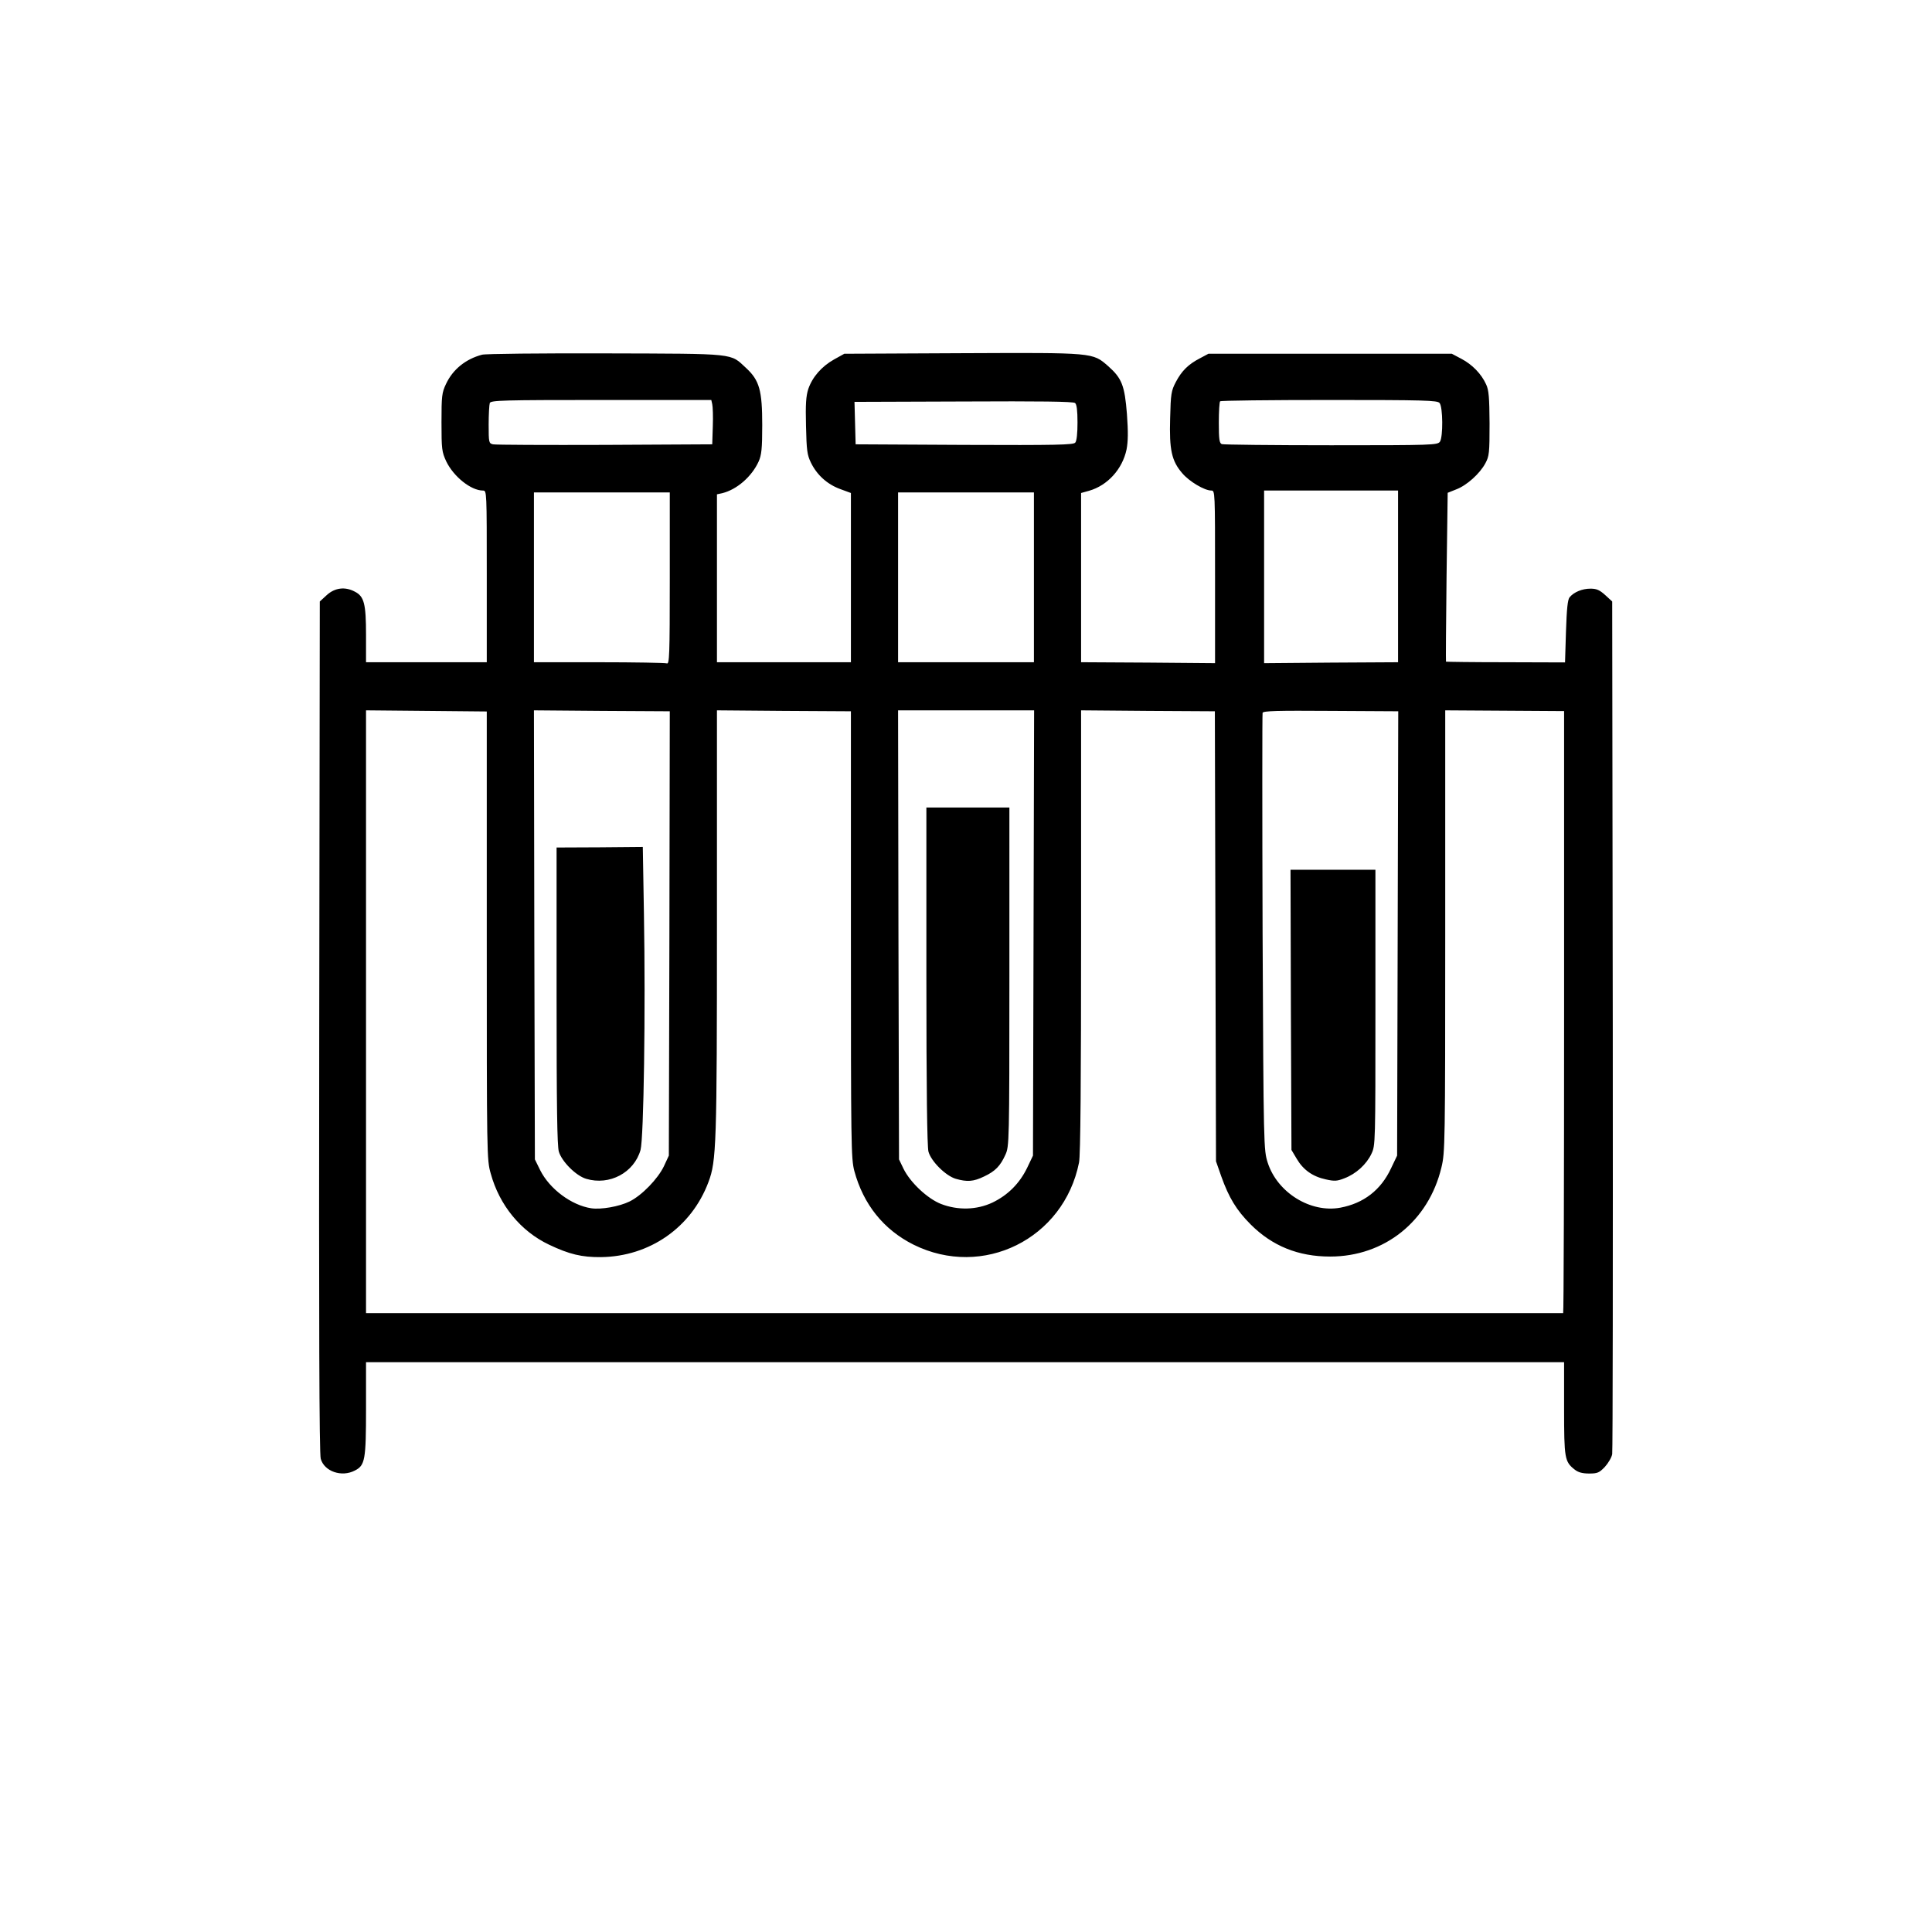 <svg xmlns="http://www.w3.org/2000/svg" width="1365.333" height="1365.333" viewBox="0 0 1024 1024"><path d="M255.5 188c-8.7 2.3-15.5 7.8-19.1 15.5-2.2 4.6-2.4 6.4-2.4 20.3 0 14.3.2 15.7 2.5 20.7 3.9 8.1 13.1 15.5 19.5 15.5 2 0 2 .4 2 45.5V351h-64v-14.5c0-16.5-1-20.4-5.9-22.9-5.2-2.8-10.6-2.1-14.9 1.8l-3.7 3.4-.3 225.4c-.2 156.9 0 226.4.8 229 1.9 6.7 11.1 9.9 18.1 6.2 5.4-2.7 5.9-5.7 5.9-32.9V722h635v24.5c0 26.6.3 28.2 5.6 32.4 1.9 1.5 4.1 2.1 7.7 2.1 4.4 0 5.3-.4 8.3-3.5 1.8-2 3.6-5 3.9-6.8.3-1.8.4-104.1.3-227.5l-.3-224.4-3.7-3.4c-3-2.7-4.6-3.4-7.8-3.4-4.4 0-8.8 1.8-11.1 4.6-1 1.3-1.5 6-1.9 18.1l-.5 16.4-31.4-.1c-17.3 0-31.6-.2-31.7-.3-.1-.1 0-20.3.3-44.9l.6-44.6 4.5-1.8c5.6-2.1 12.6-8.4 15.5-13.9 2-3.7 2.2-5.4 2.2-21-.1-13.9-.4-17.7-1.8-20.7-2.5-5.6-7.4-10.6-13.1-13.6l-5.1-2.7h-129l-4.5 2.4c-6.2 3.2-9.7 6.7-12.8 12.6-2.4 4.6-2.7 6.2-3 19.2-.5 16.8.8 22.6 6.4 29.1 3.7 4.4 11.8 9.2 15.4 9.2 2 0 2 .4 2 45.7v45.8l-35.5-.3-35.5-.2V261.3l4.3-1.2c9.7-2.8 17.6-11.4 19.8-21.9.8-4.2.9-9.1.2-18.7-1.2-15.2-2.7-19-9.9-25.4-8.4-7.3-7.1-7.2-77.6-6.9l-62.3.3-5.4 3c-6.6 3.7-11.5 9.3-13.7 15.7-1.2 3.8-1.5 8-1.2 19.6.3 12.9.6 15.3 2.6 19.4 3.2 6.6 8.7 11.5 15.5 14l5.7 2.1V351h-71v-89l2.8-.6c7.7-1.9 15.6-8.7 19.3-16.8 1.5-3.4 1.9-6.6 1.9-19.3 0-18.4-1.5-23.7-8.5-30.2-8.7-8-4.3-7.6-74.5-7.8-34.4-.1-63.8.2-65.5.7zm122 26.2c.3 1.3.5 6.6.3 11.8l-.3 9.5-57 .3c-31.3.1-58 0-59.2-.3-2.2-.5-2.3-1-2.3-10.4 0-5.5.3-10.6.6-11.5.6-1.4 6.7-1.6 59-1.6H377l.5 2.2zm193.6 9.7c0 5.7-.4 9.8-1.2 10.7-1 1.2-9.9 1.4-58.8 1.2l-57.6-.3-.3-11.2-.3-11.3 57.8-.2c40.1-.2 58.2 0 59.1.8.9.7 1.3 4 1.3 10.3zM763 213.6c1.8 2.1 1.9 18 .2 20.5-1.3 1.8-3.8 1.9-57.7 1.9-31 0-57-.3-57.9-.6-1.3-.5-1.6-2.5-1.6-11.3 0-5.9.3-11.1.7-11.4.3-.4 26.4-.7 57.8-.7 50.6 0 57.4.2 58.5 1.6zm-22 91.9V351l-35.5.2-35.5.3V260h71v45.5zm-386 1.1c0 41.2-.2 45.6-1.6 45-.9-.3-17.1-.6-36-.6H283v-90h72v45.6zm193-.6v45h-72v-90h72v45zM258 495.8c0 116.9 0 118.9 2.1 126.2 4.6 16.8 15.9 30.6 30.9 37.7 10.7 5.1 17.4 6.7 27.5 6.6 25.8-.3 48-15.7 57-39.8 4.2-11.1 4.5-19.4 4.5-137.7V376.5l35.5.3 35.5.2v118.3c0 111.9.1 118.7 1.8 125.3 4.8 17.8 15.6 31.2 31.4 39.1 36.7 18.2 79.6-3 87.7-43.5.8-3.6 1.1-43.6 1.1-122.5V376.5l35.5.3 35.4.2.3 119.3.3 119.2 2.8 8c4 11.2 8 17.9 15.6 25.5 11.4 11.4 25.2 17 42.1 17 28.8 0 52.2-18.7 59-47.3 1.9-7.9 2-12.1 2-125.2v-117l31.5.2 31.5.2v159.6c0 87.7-.2 159.5-.5 159.5H194V376.5l32 .3 32 .3v118.7zm96.8-1-.3 117.7-2.6 5.6c-3.2 6.7-11.7 15.5-18.2 18.7-5.5 2.7-15.1 4.4-20.4 3.6-10.4-1.6-22-10.2-27-20.2l-2.8-5.7-.3-119-.2-119 36 .3 36 .2-.2 117.8zm193-.3-.3 118-3.1 6.5c-4 8.2-10.1 14.4-18.4 18.4-8.3 3.9-18.3 4.2-27.3.7-7.1-2.8-16.2-11.3-19.8-18.6l-2.4-5-.3-119-.2-119h72.1l-.3 118zm193 .3-.3 117.7-3.2 6.7c-5.4 11.6-14.6 18.6-26.9 20.9-15.8 2.9-33.4-8-38.5-23.9-2.1-6.7-2.2-7.5-2.7-121.9-.2-63.4-.2-115.8 0-116.5.4-1 7.6-1.2 36.2-1l35.7.2-.3 117.8z"></path><path d="M295 527.7c0 58.9.3 79.6 1.2 82.7 1.6 5.3 9.1 12.8 14.5 14.4 12.4 3.7 25.4-3.3 28.8-15.3 1.7-6.3 2.7-73.7 1.8-125l-.6-35.6-22.9.2-22.8.1v78.5zM491 517.2c0 60.7.4 90.5 1.1 93.2 1.4 5.1 9.1 12.8 14.5 14.4 6 1.7 9.3 1.5 14.9-1.2 6-2.8 8.7-5.6 11.4-11.6 2-4.4 2.1-6.1 2.1-94.3V428h-44v89.2zM684.2 535.2l.3 74.3 2.8 4.7c3.4 5.8 8.4 9.4 15.4 10.9 4.5 1 5.9 1 9.9-.6 6.1-2.3 11.7-7.4 14.3-13 2.1-4.4 2.1-5.4 2.1-77.5v-73h-45l.2 74.2z"></path></svg>